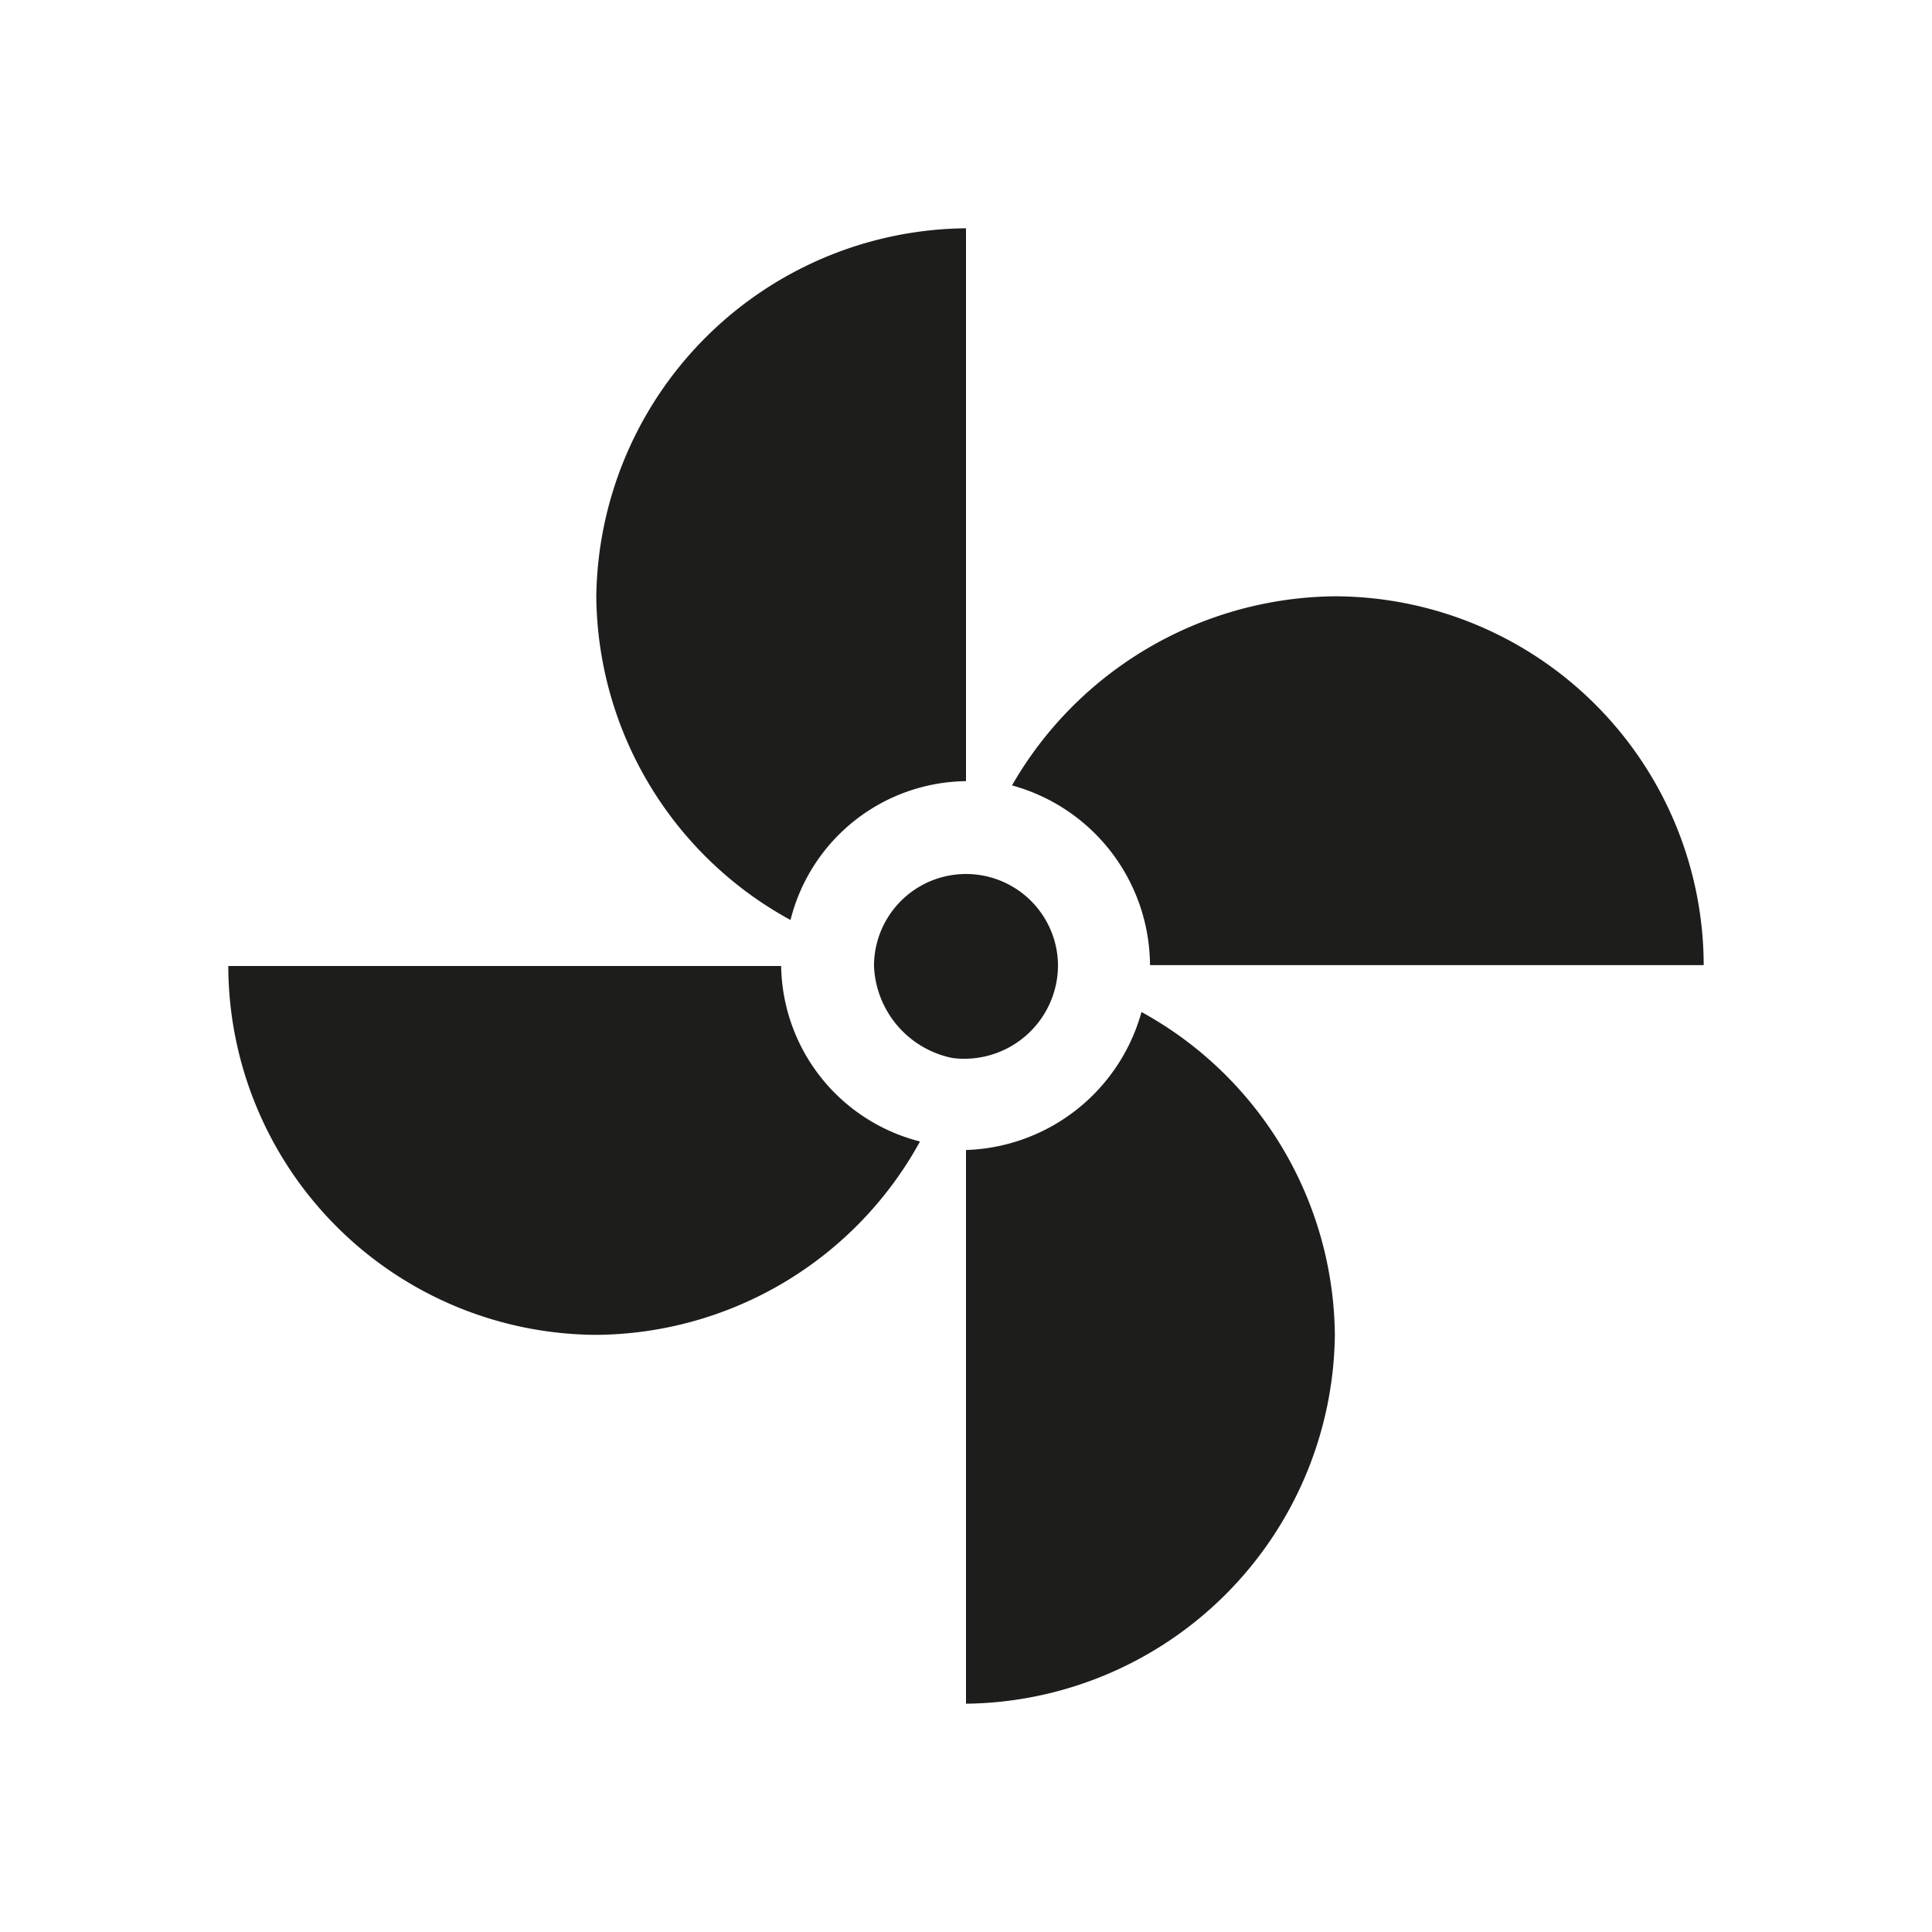 <svg xmlns="http://www.w3.org/2000/svg" width="8mm" height="8mm" viewBox="0 0 22.68 22.68"><defs><style>.a{isolation:isolate;}.b{mix-blend-mode:multiply;}.c{fill:#1d1d1b;}.d{fill:none;stroke:#f3e600;stroke-miterlimit:10;}</style></defs><title>DPE_</title><g class="a"><g class="b"><path class="c" d="M15.67,7a4.42,4.42,0,0,0-3.79,2.22,2.2,2.2,0,0,1,1.62,2.11H20A4.34,4.34,0,0,0,15.67,7"/><path class="c" d="M7,15.67A4.37,4.37,0,0,0,10.8,13.4a2.16,2.16,0,0,1-1.63-2.06H2.68A4.34,4.34,0,0,0,7,15.67"/><path class="c" d="M11.34,2.68A4.38,4.38,0,0,0,7,7,4.37,4.37,0,0,0,9.28,10.8a2.15,2.15,0,0,1,2.06-1.63Z"/><path class="c" d="M11.18,12.42a1.1,1.1,0,0,0,1.24-1.08,1.08,1.08,0,0,0-2.16,0,1.15,1.15,0,0,0,.92,1.08"/><path class="c" d="M15.67,15.67a4.37,4.37,0,0,0-2.27-3.79,2.21,2.21,0,0,1-2.06,1.62V20a4.38,4.38,0,0,0,4.33-4.33"/></g><rect class="d" x="-2861.86" y="-229.89" width="4692.54" height="1133.5"/></g></svg>